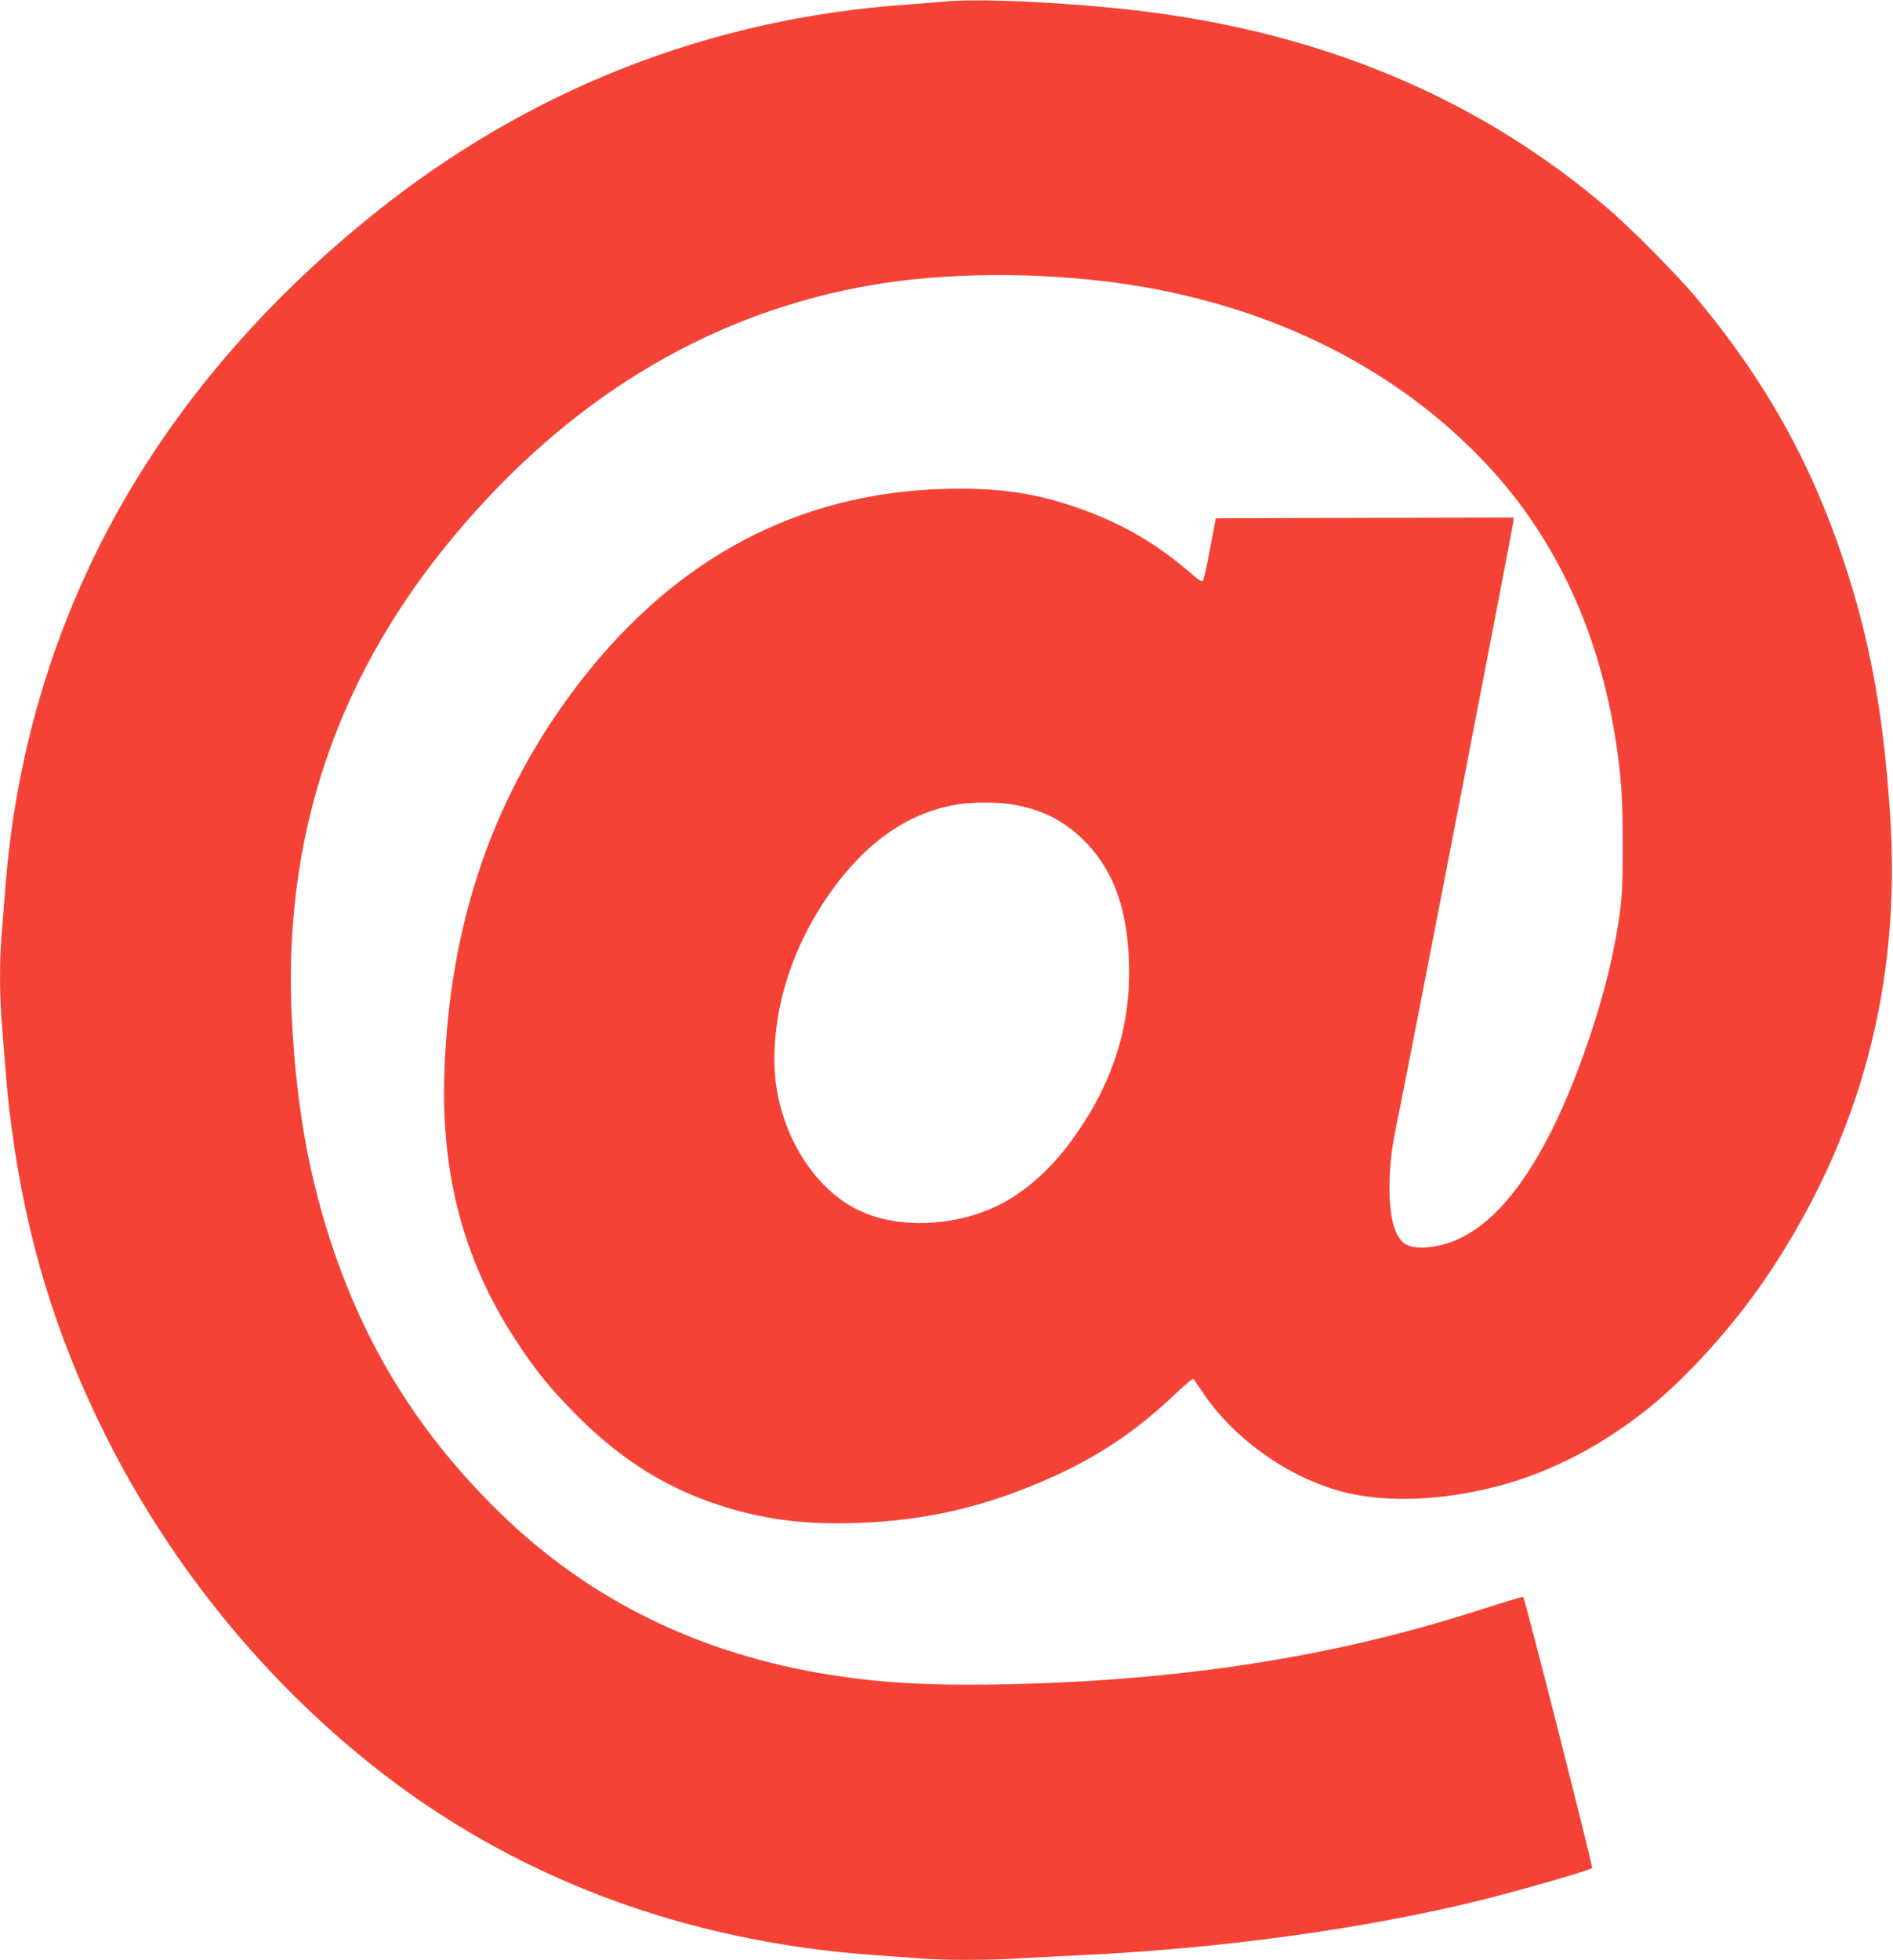 <?xml version="1.0" standalone="no"?>
<!DOCTYPE svg PUBLIC "-//W3C//DTD SVG 20010904//EN"
 "http://www.w3.org/TR/2001/REC-SVG-20010904/DTD/svg10.dtd">
<svg version="1.0" xmlns="http://www.w3.org/2000/svg"
 width="1237pt" height="1280pt" viewBox="0 0 1237 1280"
 preserveAspectRatio="xMidYMid meet">
<g transform="translate(0,1280) scale(0.1,-0.1)"
fill="#f44336" stroke="none">
<path d="M6175 12790 c-44 -4 -156 -13 -250 -20 -1288 -90 -2469 -554 -3480
-1365 -775 -622 -1379 -1349 -1785 -2150 -351 -693 -562 -1448 -624 -2240 -9
-110 -20 -256 -26 -325 -13 -159 -13 -378 0 -545 33 -438 44 -548 66 -712 96
-719 285 -1343 599 -1978 415 -841 1022 -1597 1748 -2177 924 -738 2052 -1163
3312 -1248 88 -6 212 -15 277 -20 149 -13 450 -13 648 0 85 5 259 14 385 20
928 43 1864 171 2631 360 244 60 712 195 728 210 7 7 -438 1756 -450 1769 -4
5 -70 -15 -344 -102 -910 -288 -1885 -440 -2995 -466 -504 -12 -833 5 -1185
60 -853 134 -1573 486 -2158 1054 -509 495 -859 1044 -1087 1705 -158 462
-241 904 -275 1470 -75 1248 295 2331 1122 3286 745 861 1644 1388 2668 1563
478 82 1092 86 1625 10 948 -135 1762 -531 2356 -1146 463 -480 758 -1093 873
-1815 40 -247 50 -392 50 -703 1 -337 -7 -421 -64 -705 -71 -353 -233 -825
-394 -1150 -234 -471 -492 -727 -778 -771 -87 -14 -157 -6 -193 22 -63 50 -95
169 -95 354 0 163 12 261 61 495 65 315 749 3847 749 3869 l0 21 -972 -2 -973
-3 -38 -200 c-20 -110 -42 -204 -47 -209 -6 -6 -27 6 -57 32 -246 216 -484
353 -797 458 -268 89 -503 120 -836 111 -949 -27 -1743 -445 -2368 -1245 -574
-737 -869 -1585 -899 -2592 -19 -662 137 -1229 482 -1745 123 -185 202 -282
360 -444 312 -321 640 -522 1033 -635 256 -74 495 -102 802 -93 472 14 872
108 1310 307 299 136 547 304 791 537 62 60 114 102 118 97 5 -5 31 -43 58
-84 198 -297 538 -544 885 -644 262 -76 608 -73 964 8 375 85 734 263 1065
528 262 210 569 553 786 878 604 905 868 1900 794 3000 -44 666 -132 1144
-306 1665 -213 639 -510 1169 -952 1700 -129 156 -434 464 -593 599 -801 683
-1769 1105 -2905 1266 -459 65 -1158 105 -1420 80z m448 -5245 c180 -31 320
-100 445 -219 198 -189 295 -438 309 -796 16 -430 -103 -805 -374 -1178 -143
-196 -317 -348 -496 -432 -280 -131 -633 -144 -883 -30 -325 147 -563 562
-564 983 -1 373 125 754 358 1087 240 344 528 542 857 589 97 14 256 12 348
-4z"/>
</g>
</svg>

